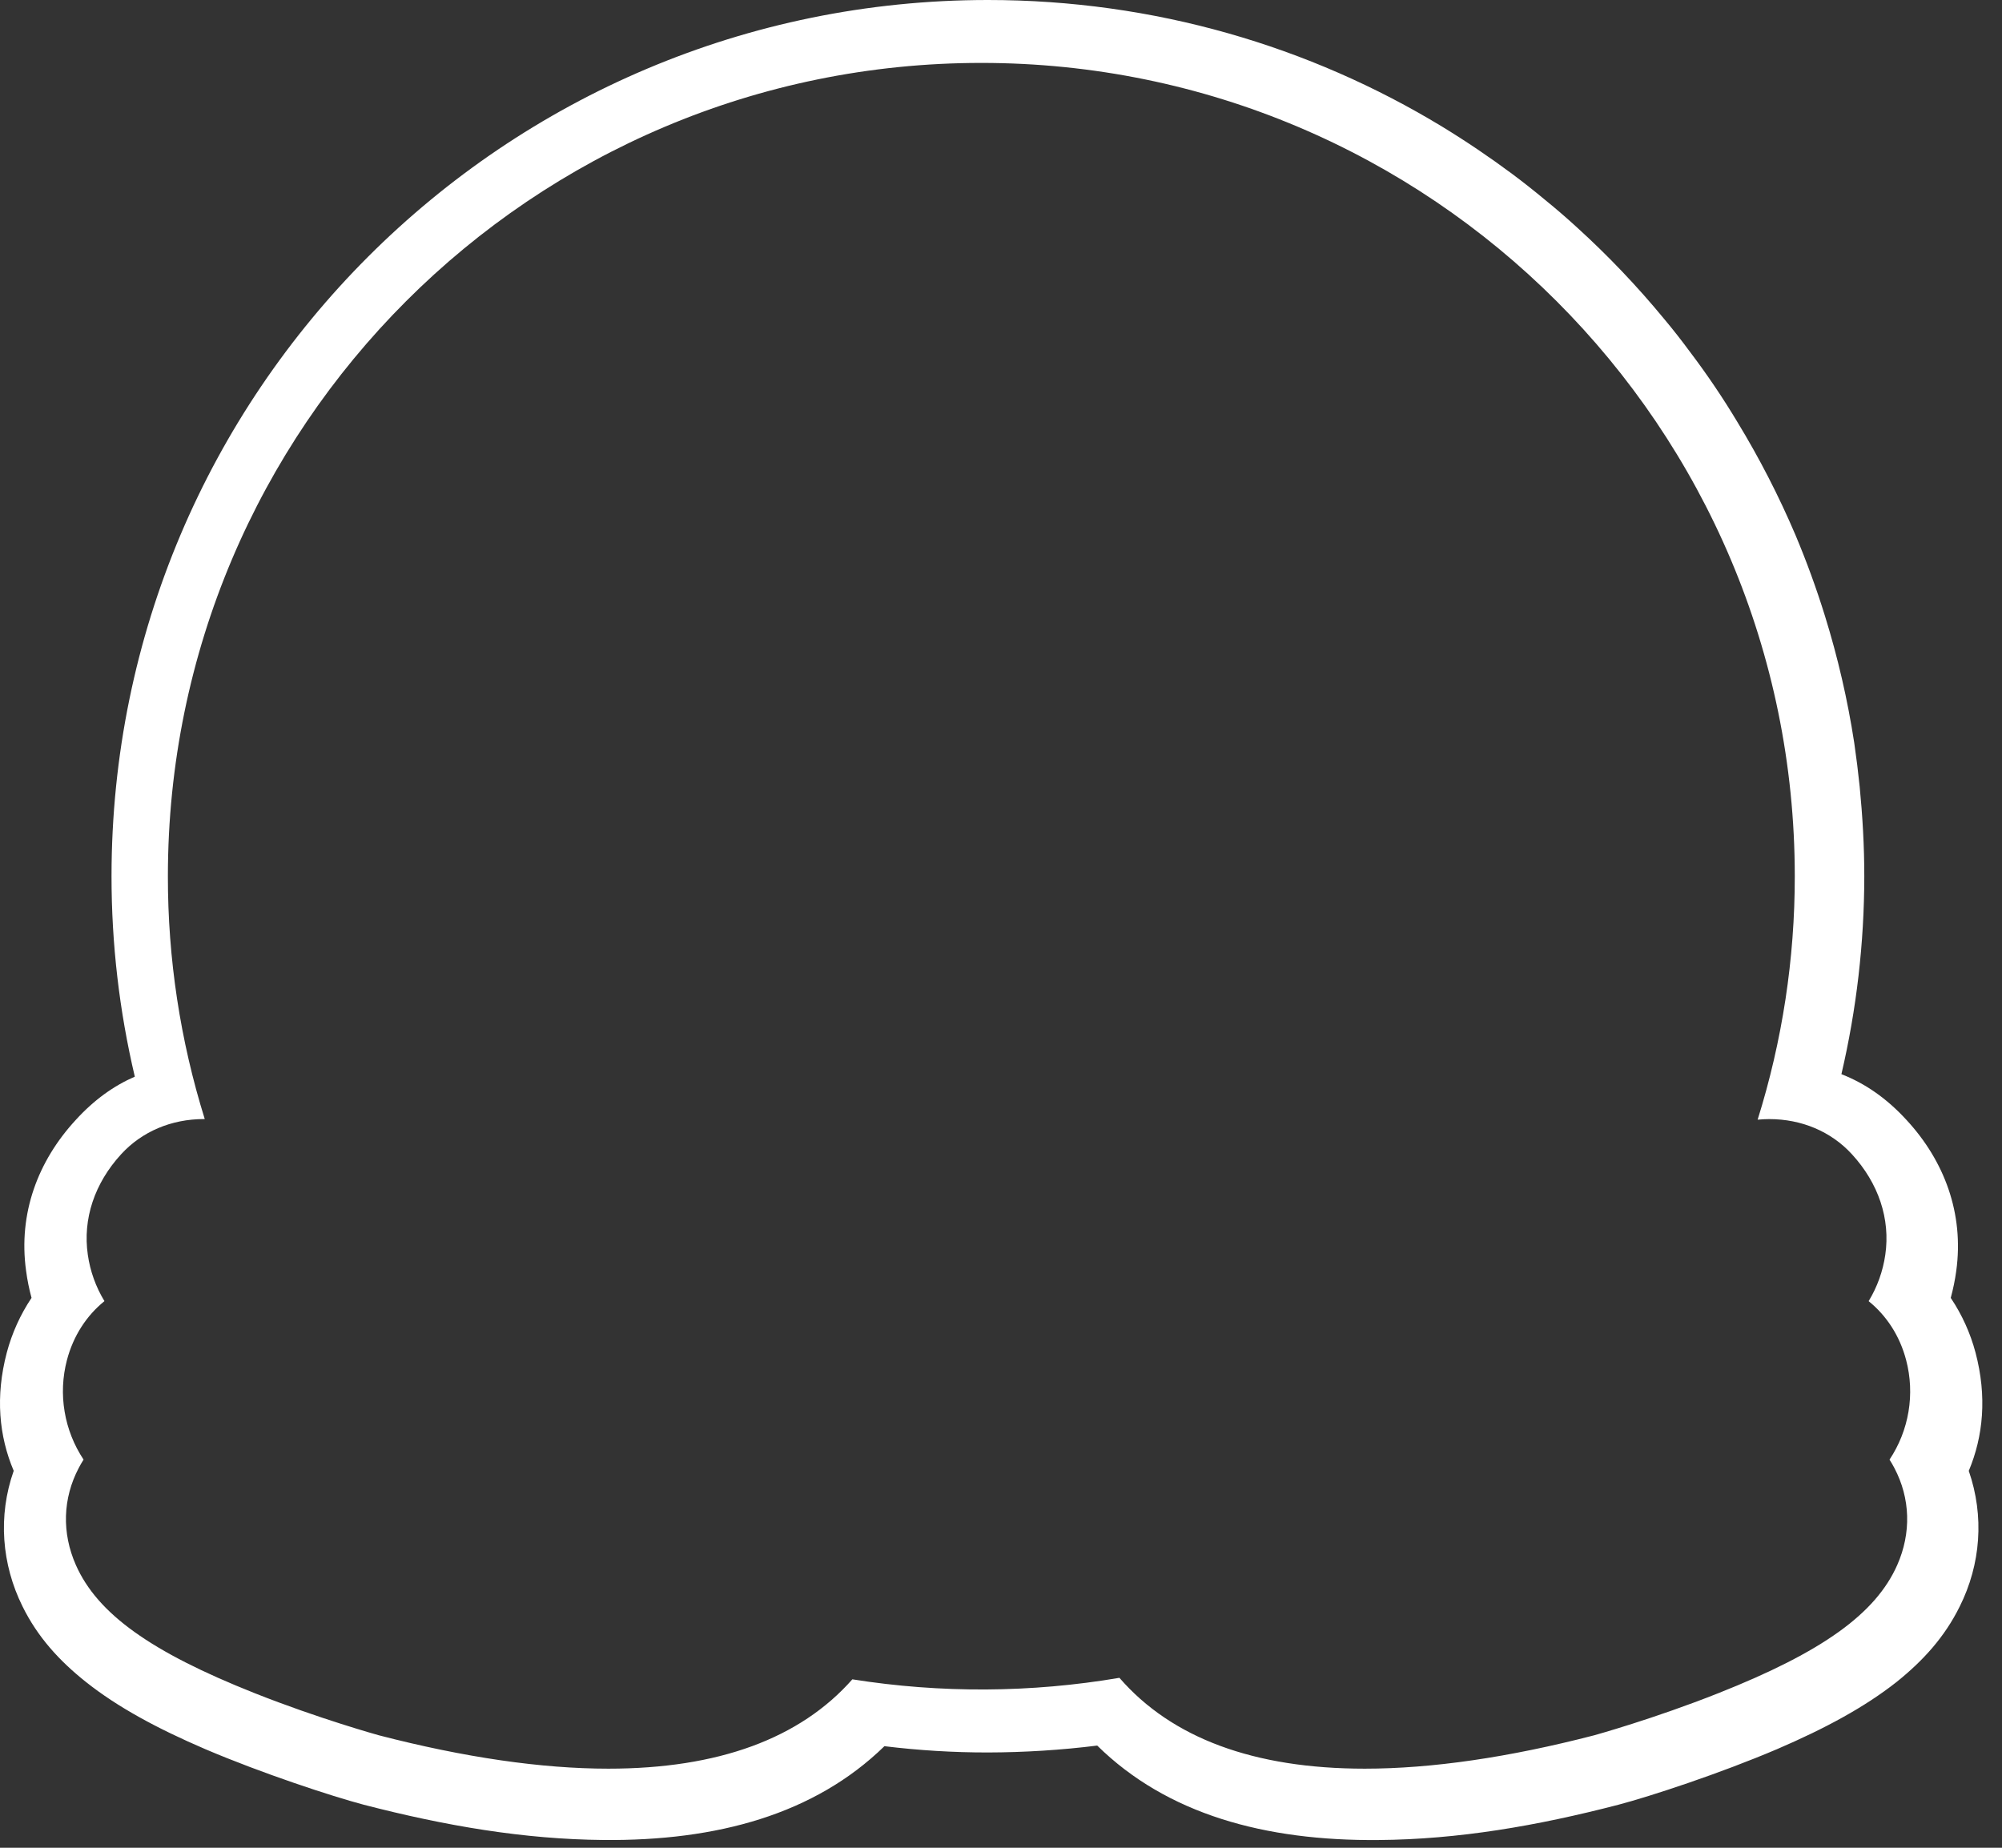 <?xml version="1.0" encoding="utf-8"?>
<svg xmlns="http://www.w3.org/2000/svg" fill="none" height="100%" overflow="visible" preserveAspectRatio="none" style="display: block;" viewBox="0 0 65 60" width="100%">
<rect x="0" y="0" width="65" height="60" fill="#333333" stroke="none"/>
<path d="M64.141 43.923C63.973 43.29 63.701 42.689 63.336 42.145C63.414 41.858 63.474 41.567 63.514 41.273C63.773 39.405 63.125 37.695 61.905 36.373C61.244 35.65 60.536 35.173 59.786 34.88C60.278 32.773 60.527 30.616 60.529 28.453C60.529 27.464 60.472 26.496 60.379 25.542C60.33 25.066 60.271 24.591 60.202 24.117C59.987 22.719 59.668 21.339 59.248 19.989C58.973 19.102 58.654 18.228 58.294 17.372C57.754 16.104 57.123 14.877 56.406 13.699C55.936 12.916 55.424 12.158 54.873 11.43C54.602 11.062 54.321 10.703 54.028 10.353C53.159 9.298 52.216 8.307 51.205 7.388C50.869 7.08 50.523 6.781 50.169 6.494C49.82 6.203 49.463 5.921 49.099 5.649C48.366 5.104 47.609 4.592 46.829 4.116C42.523 1.5 37.472 0 32.075 0C16.358 0 3.621 12.738 3.621 28.453C3.62 30.645 3.874 32.828 4.377 34.961C3.702 35.254 3.055 35.711 2.455 36.372C1.236 37.694 0.588 39.398 0.847 41.265C0.886 41.562 0.945 41.855 1.024 42.144C0.66 42.689 0.388 43.29 0.22 43.923C-0.155 45.349 -0.032 46.634 0.445 47.76C-0.073 49.232 0.056 50.8 0.731 52.163C1.222 53.158 1.924 53.928 2.789 54.616C3.818 55.434 5.107 56.129 6.66 56.796C8.514 57.587 10.777 58.329 11.806 58.602C14.464 59.29 17.013 59.726 19.596 59.748C23.276 59.782 26.446 58.916 28.715 56.702C29.829 56.838 30.952 56.907 32.075 56.906C33.261 56.903 34.447 56.829 35.624 56.682C37.888 58.911 41.069 59.784 44.763 59.749C47.346 59.729 49.895 59.292 52.546 58.603C53.582 58.331 55.844 57.588 57.699 56.797C59.252 56.13 60.54 55.435 61.576 54.618C62.435 53.929 63.137 53.16 63.628 52.164C64.309 50.801 64.432 49.234 63.921 47.762C64.393 46.636 64.516 45.347 64.141 43.923ZM61.504 47.665C62.026 48.656 62.059 49.776 61.599 50.818C60.9 52.399 59.164 53.644 55.793 54.98C53.697 55.812 51.778 56.343 51.761 56.348C48.988 57.067 46.481 57.432 44.31 57.432C40.716 57.432 38.041 56.44 36.345 54.482C33.476 54.97 30.547 54.987 27.674 54.531C25.975 56.457 23.316 57.432 19.752 57.432C17.581 57.432 15.074 57.067 12.301 56.348C12.284 56.343 10.365 55.812 8.268 54.98C4.898 53.644 3.162 52.4 2.463 50.818C2.003 49.776 2.036 48.656 2.558 47.665C2.606 47.573 2.658 47.483 2.713 47.396C2.401 46.926 2.191 46.395 2.098 45.838C2.004 45.281 2.03 44.711 2.173 44.165C2.381 43.376 2.809 42.721 3.391 42.25C3.111 41.789 2.927 41.277 2.851 40.743C2.683 39.582 3.068 38.423 3.935 37.478C4.61 36.743 5.564 36.338 6.62 36.338H6.648C5.852 33.786 5.448 31.127 5.451 28.453C5.451 13.868 17.275 2.043 31.862 2.043C46.448 2.043 58.272 13.867 58.272 28.453C58.274 31.134 57.867 33.8 57.066 36.358C57.194 36.346 57.319 36.34 57.441 36.339C58.498 36.339 59.452 36.744 60.126 37.479C60.993 38.423 61.379 39.583 61.211 40.744C61.134 41.278 60.95 41.79 60.67 42.251C61.252 42.722 61.681 43.377 61.888 44.166C62.031 44.712 62.057 45.282 61.964 45.839C61.871 46.396 61.661 46.927 61.348 47.397C61.404 47.483 61.456 47.573 61.504 47.665Z" fill="white" id="Vector"/>
</svg>